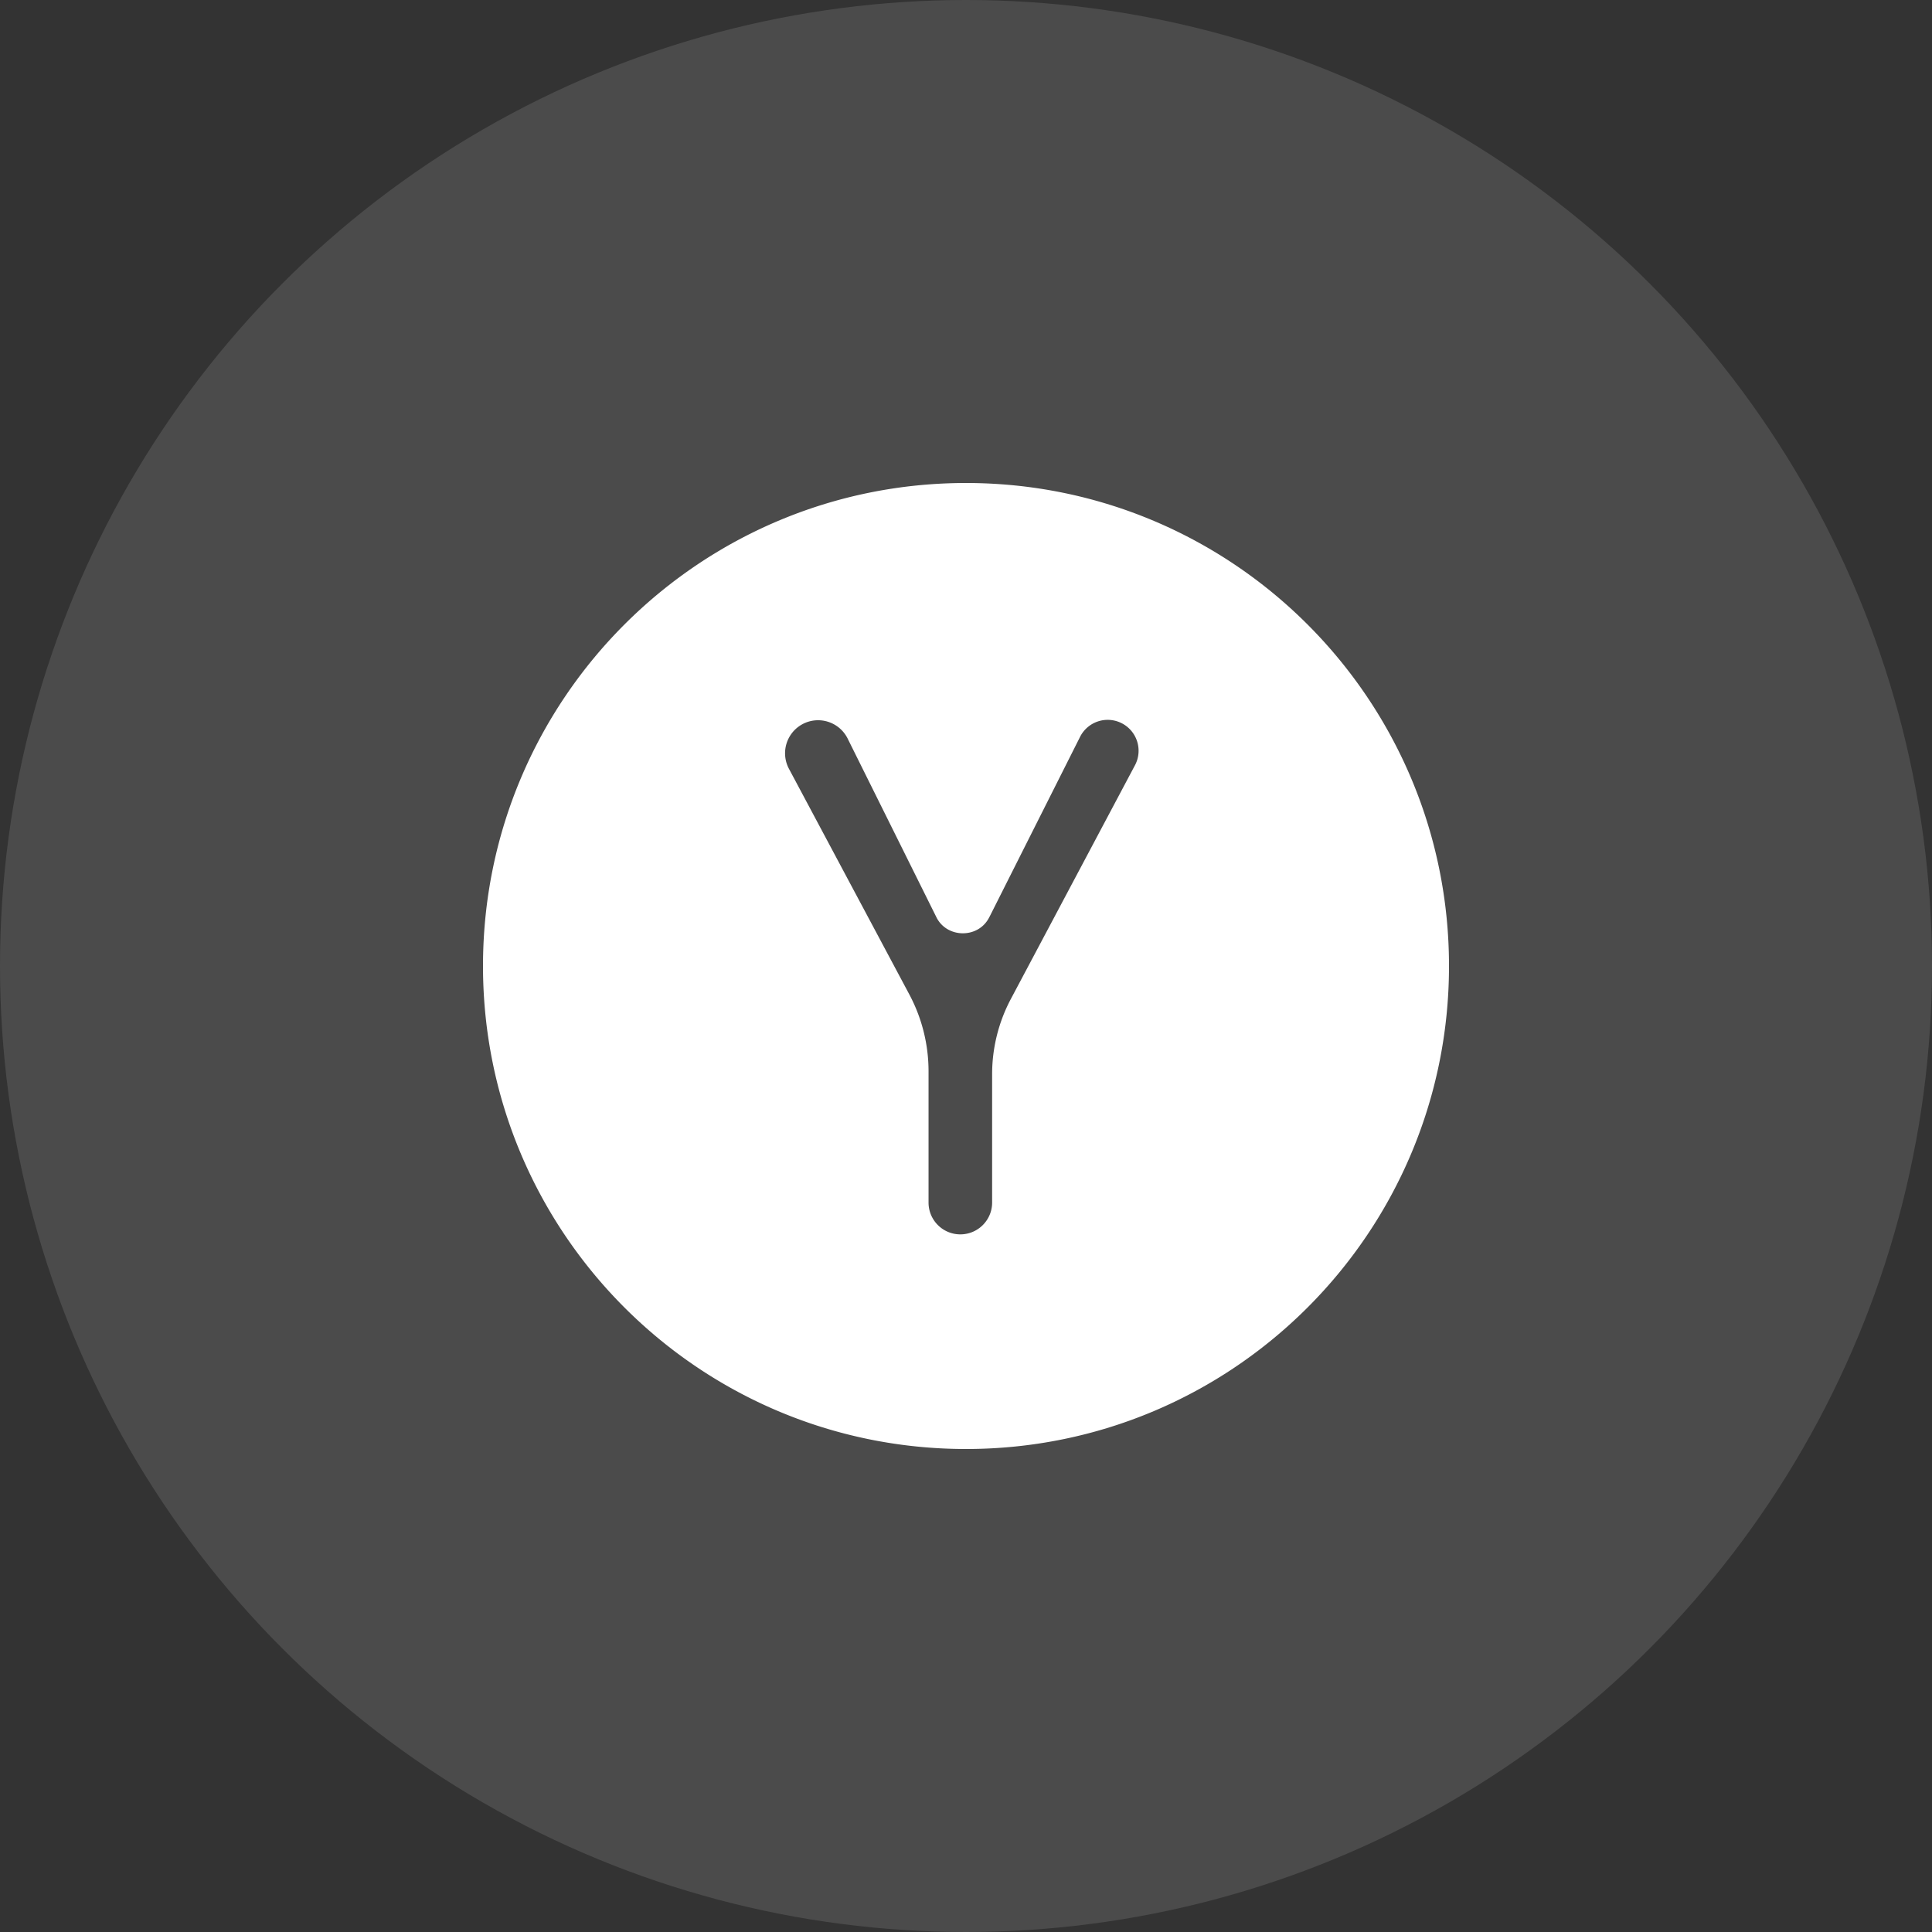 <svg xmlns="http://www.w3.org/2000/svg" width="44" height="44" fill="none"><rect width="100%" height="100%" fill="#333333" stroke="none"/><circle cx="22" cy="22" r="22" fill="#fff" fill-opacity=".12"/><path fill="#fff" fill-rule="evenodd" d="M22 33c-6.075 0-11-4.925-11-11s4.925-11 11-11 11 4.925 11 11-4.925 11-11 11zm-3.369-16.597a.752.752 0 0 0-.663 1.106l2.742 5.14c.287.539.437 1.14.437 1.749v2.99a.724.724 0 1 0 1.448 0v-2.924c0-.597.146-1.184.426-1.712l2.822-5.314a.704.704 0 1 0-1.25-.647l-2.055 4.084-.009.016c-.246.493-.976.483-1.21-.016l-2.014-4.054a.752.752 0 0 0-.674-.418z" clip-rule="evenodd"/></svg>
